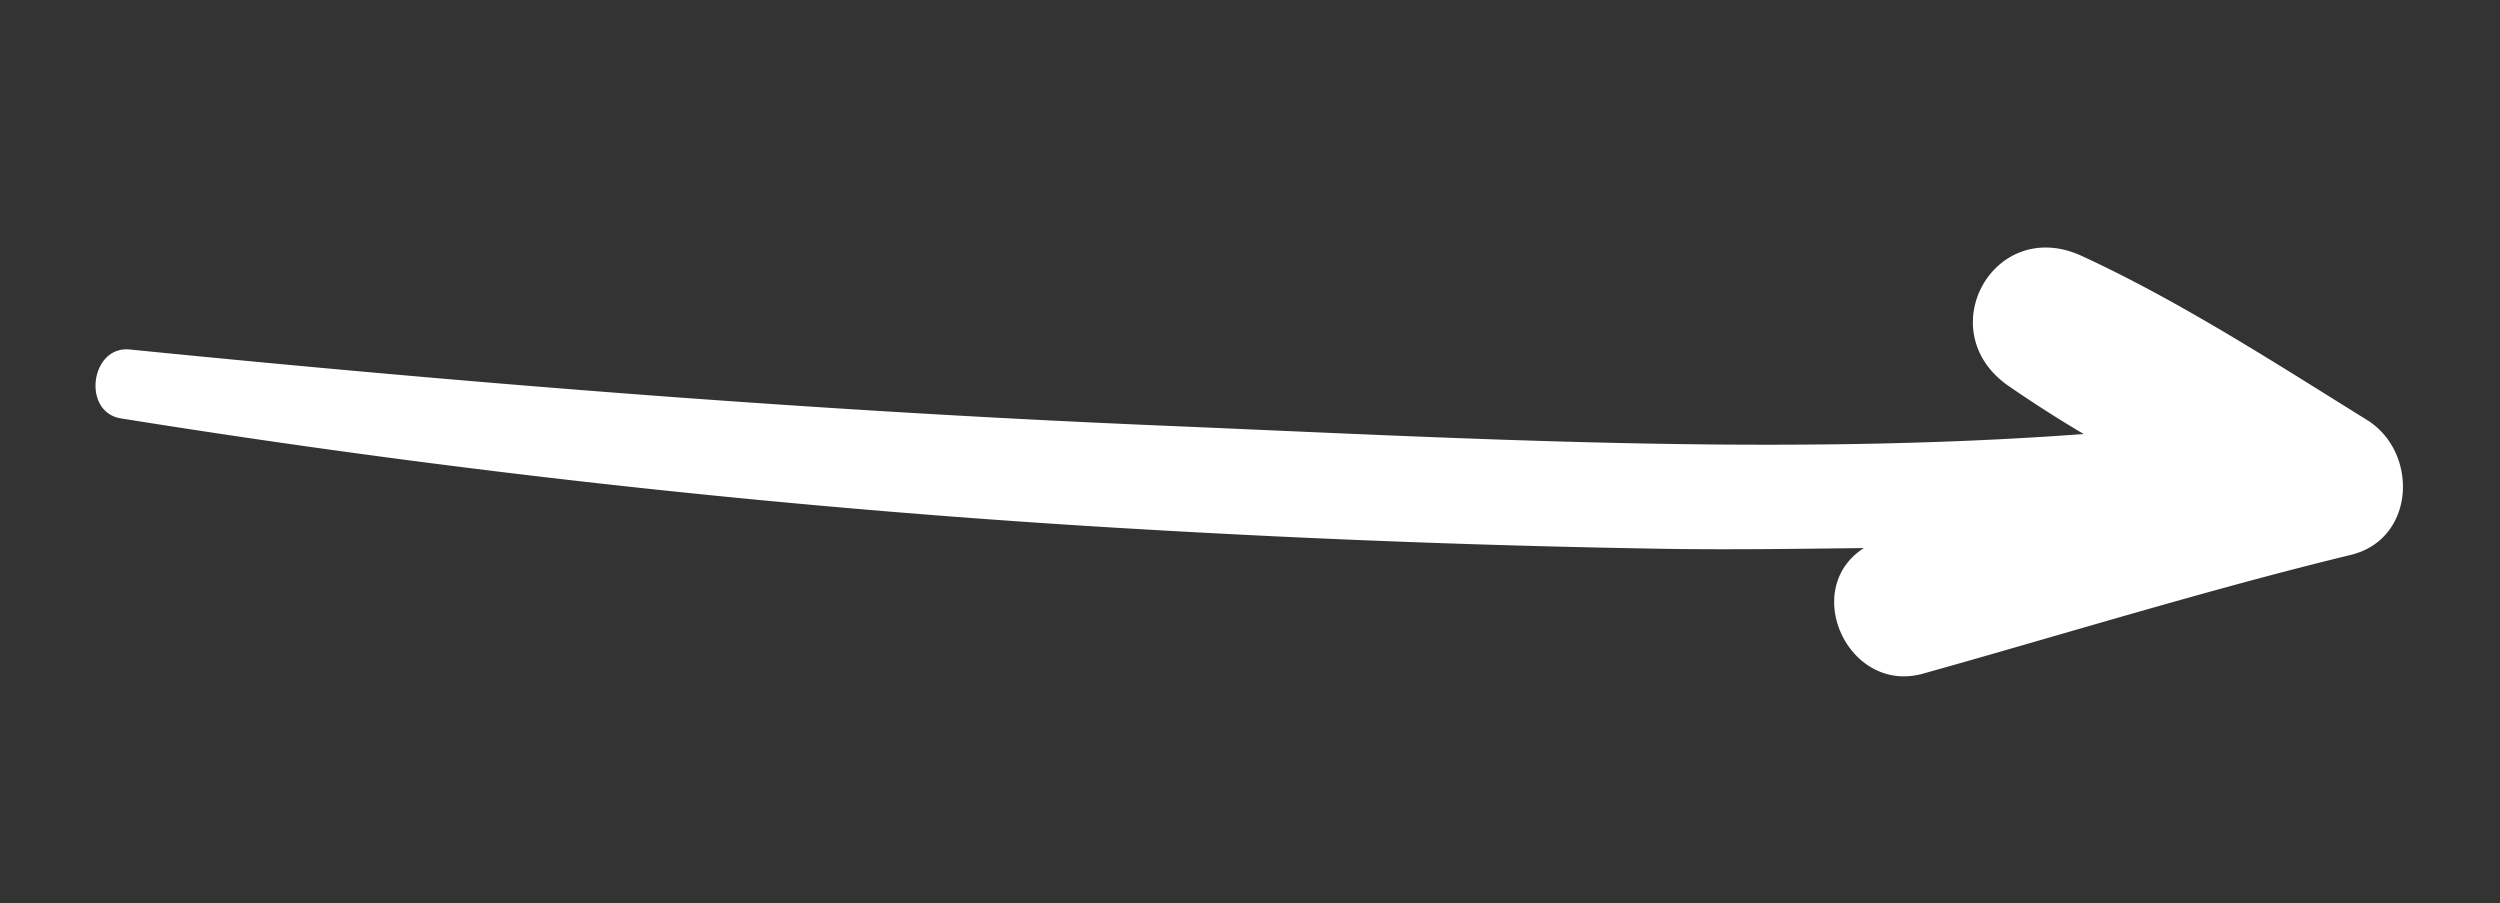 <svg id="Capa_1" data-name="Capa 1" xmlns="http://www.w3.org/2000/svg" viewBox="0 0 299 108"><rect x="0" y="0" width="299" height="108" fill="#333333" stroke="none"/><defs><style>.cls-1{fill:#fff;}</style></defs><title>flechas</title><path class="cls-1" d="M283.08,50.22c-11-6.83-22.29-14.15-34.08-19.6-10.53-4.87-18.2,9-8.79,15.53,2.9,2,5.9,3.93,9,5.76-36.35,2.7-74,.52-110.06-1-41.3-1.73-82.51-5-123.63-9.11-4.7-.47-5.75,7.48-1.06,8.24A1209.9,1209.9,0,0,0,137.09,63.33q31,1.8,62.06,2.31c7.91.12,15.84,0,23.77-.09-7.67,4.92-1.83,17.57,7.14,15,17-4.76,33.9-10,51-14.16C288.92,64.56,289.31,54.08,283.08,50.22Z"/></svg>